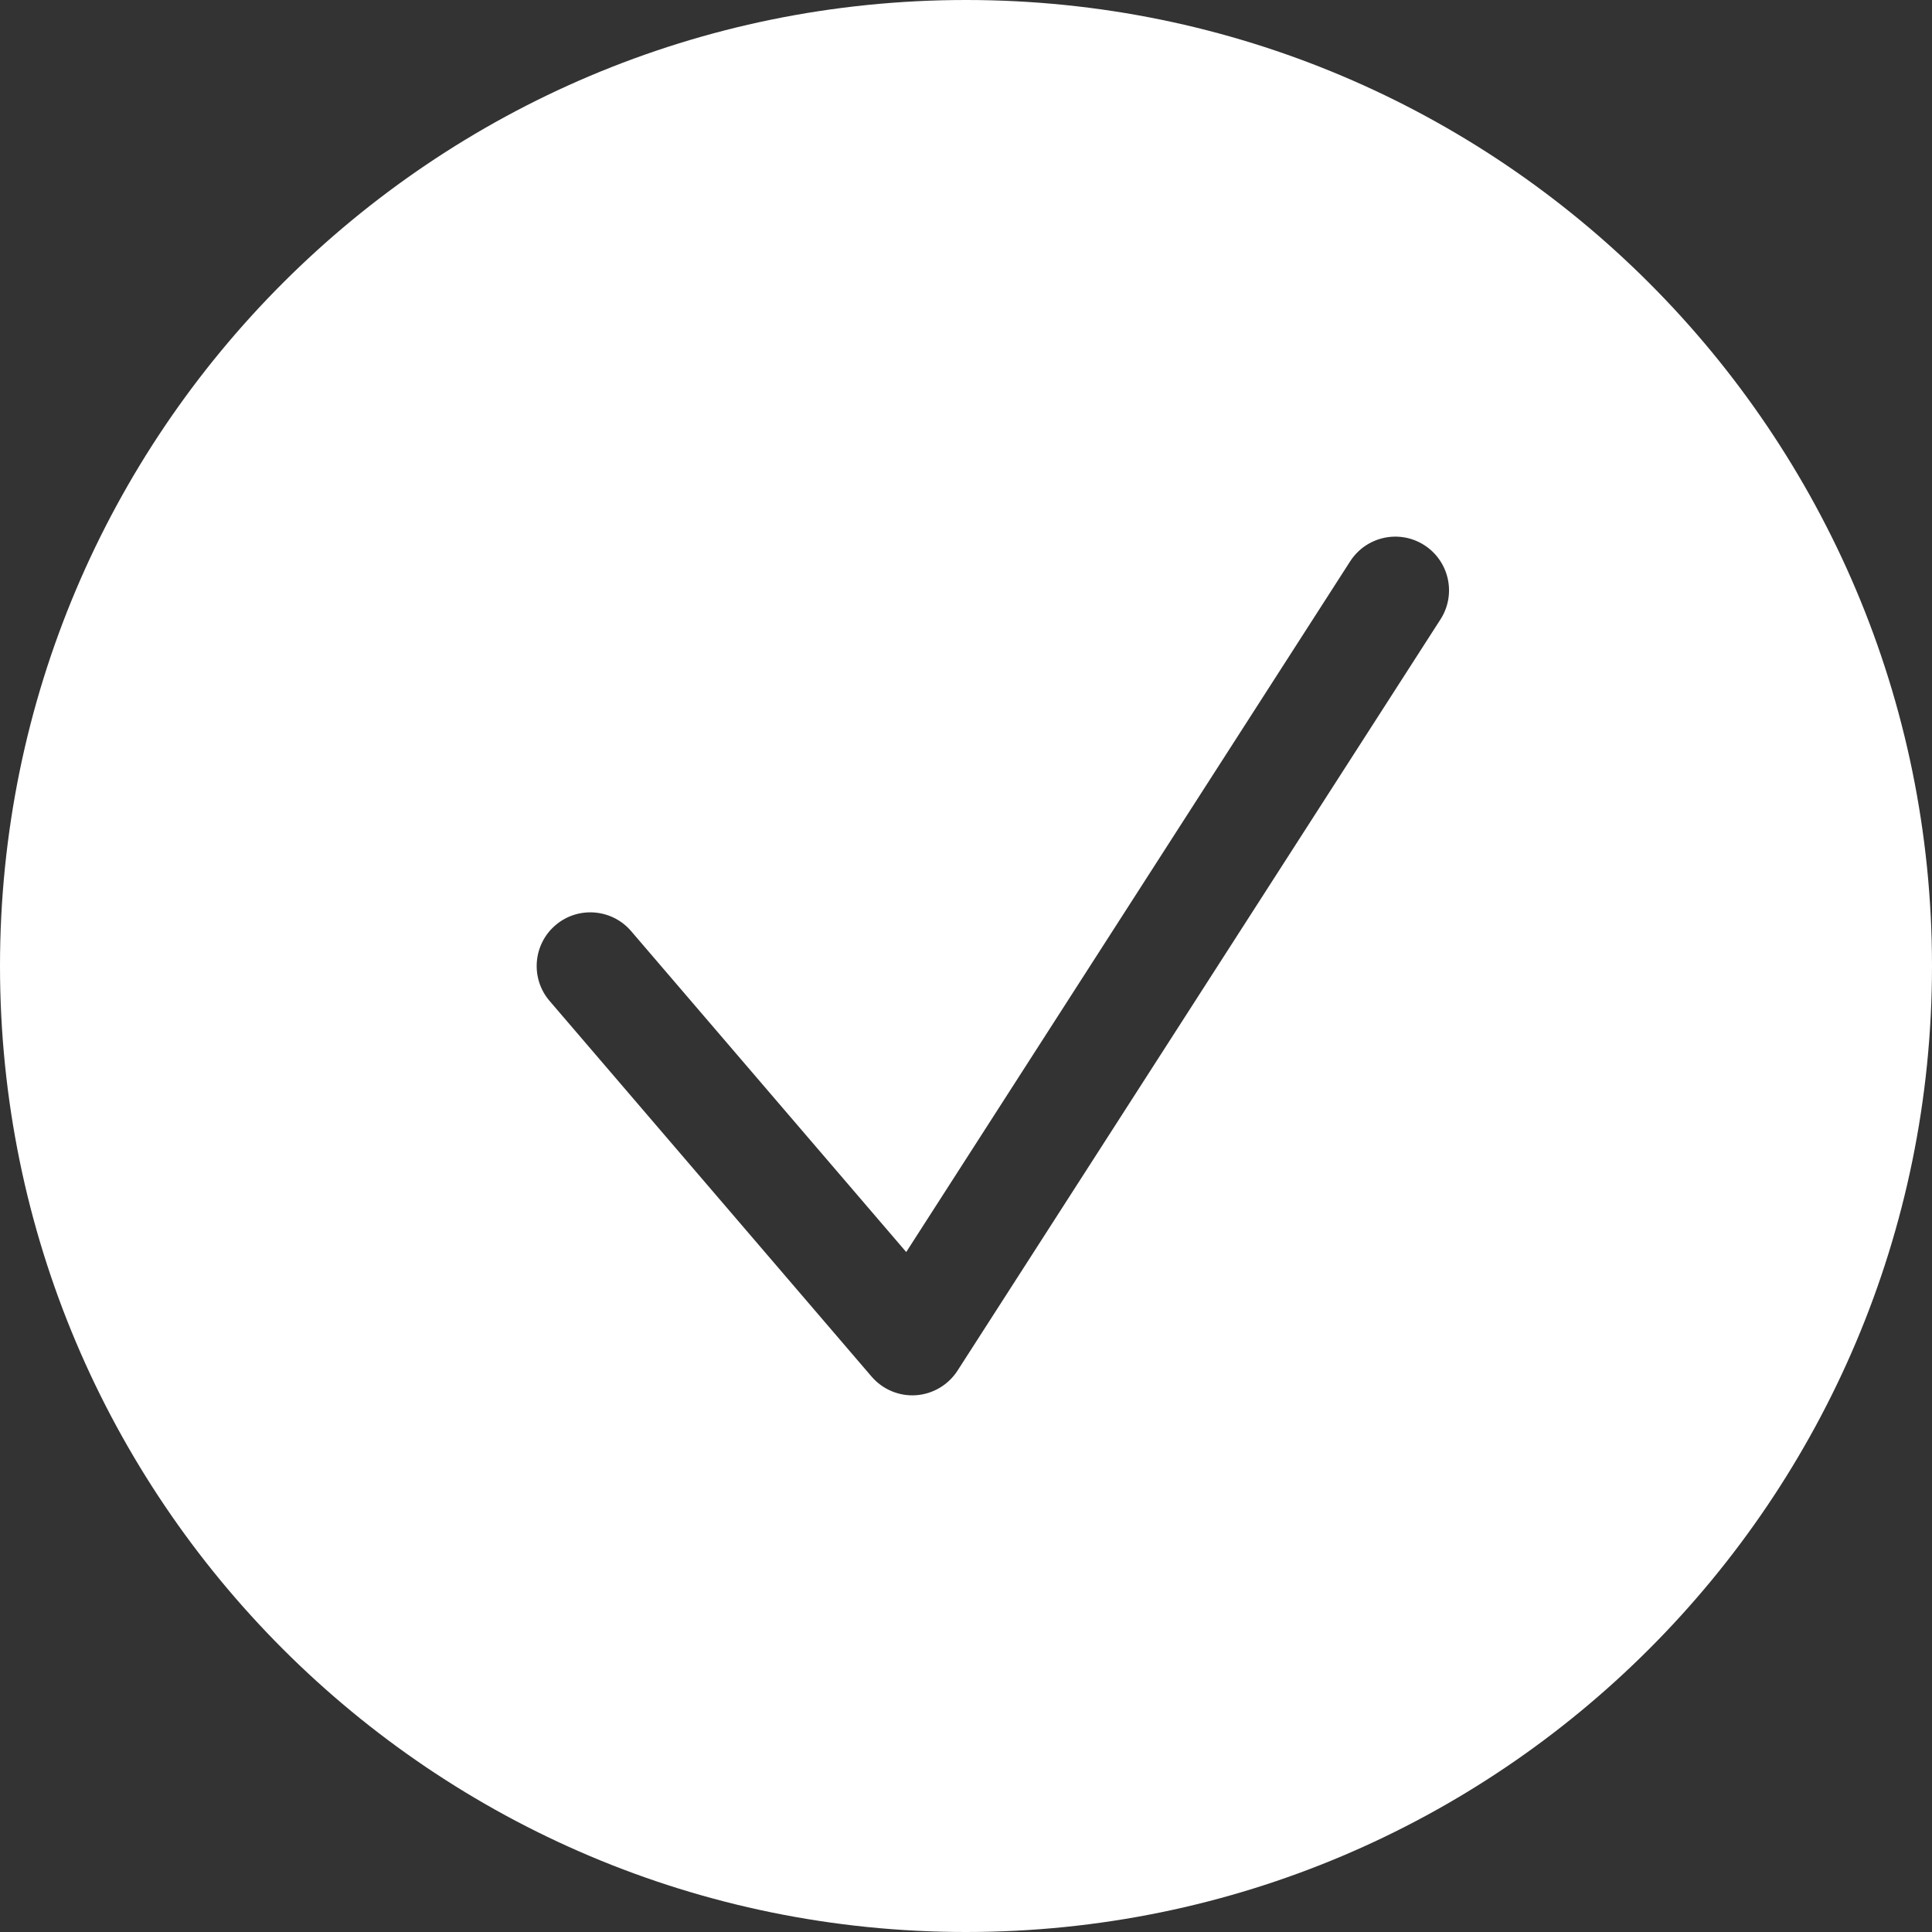 <svg width="18" height="18" viewBox="0 0 18 18" fill="none" xmlns="http://www.w3.org/2000/svg">
<rect x="0" y="0" width="18" height="18" fill="#333333" stroke="none"/>
<path fill-rule="evenodd" clip-rule="evenodd" d="M18 9C18 13.971 13.971 18 9 18C4.029 18 0 13.971 0 9C0 4.029 4.029 0 9 0C13.971 0 18 4.029 18 9ZM13.421 5.77C13.57 5.538 13.503 5.229 13.27 5.079C13.038 4.93 12.729 4.997 12.579 5.23L8.443 11.665L5.88 8.675C5.7 8.465 5.384 8.441 5.175 8.62C4.965 8.8 4.941 9.116 5.12 9.325L8.12 12.825C8.223 12.945 8.377 13.01 8.534 12.999C8.692 12.988 8.835 12.903 8.921 12.77L13.421 5.77Z" fill="white"/>
</svg>
